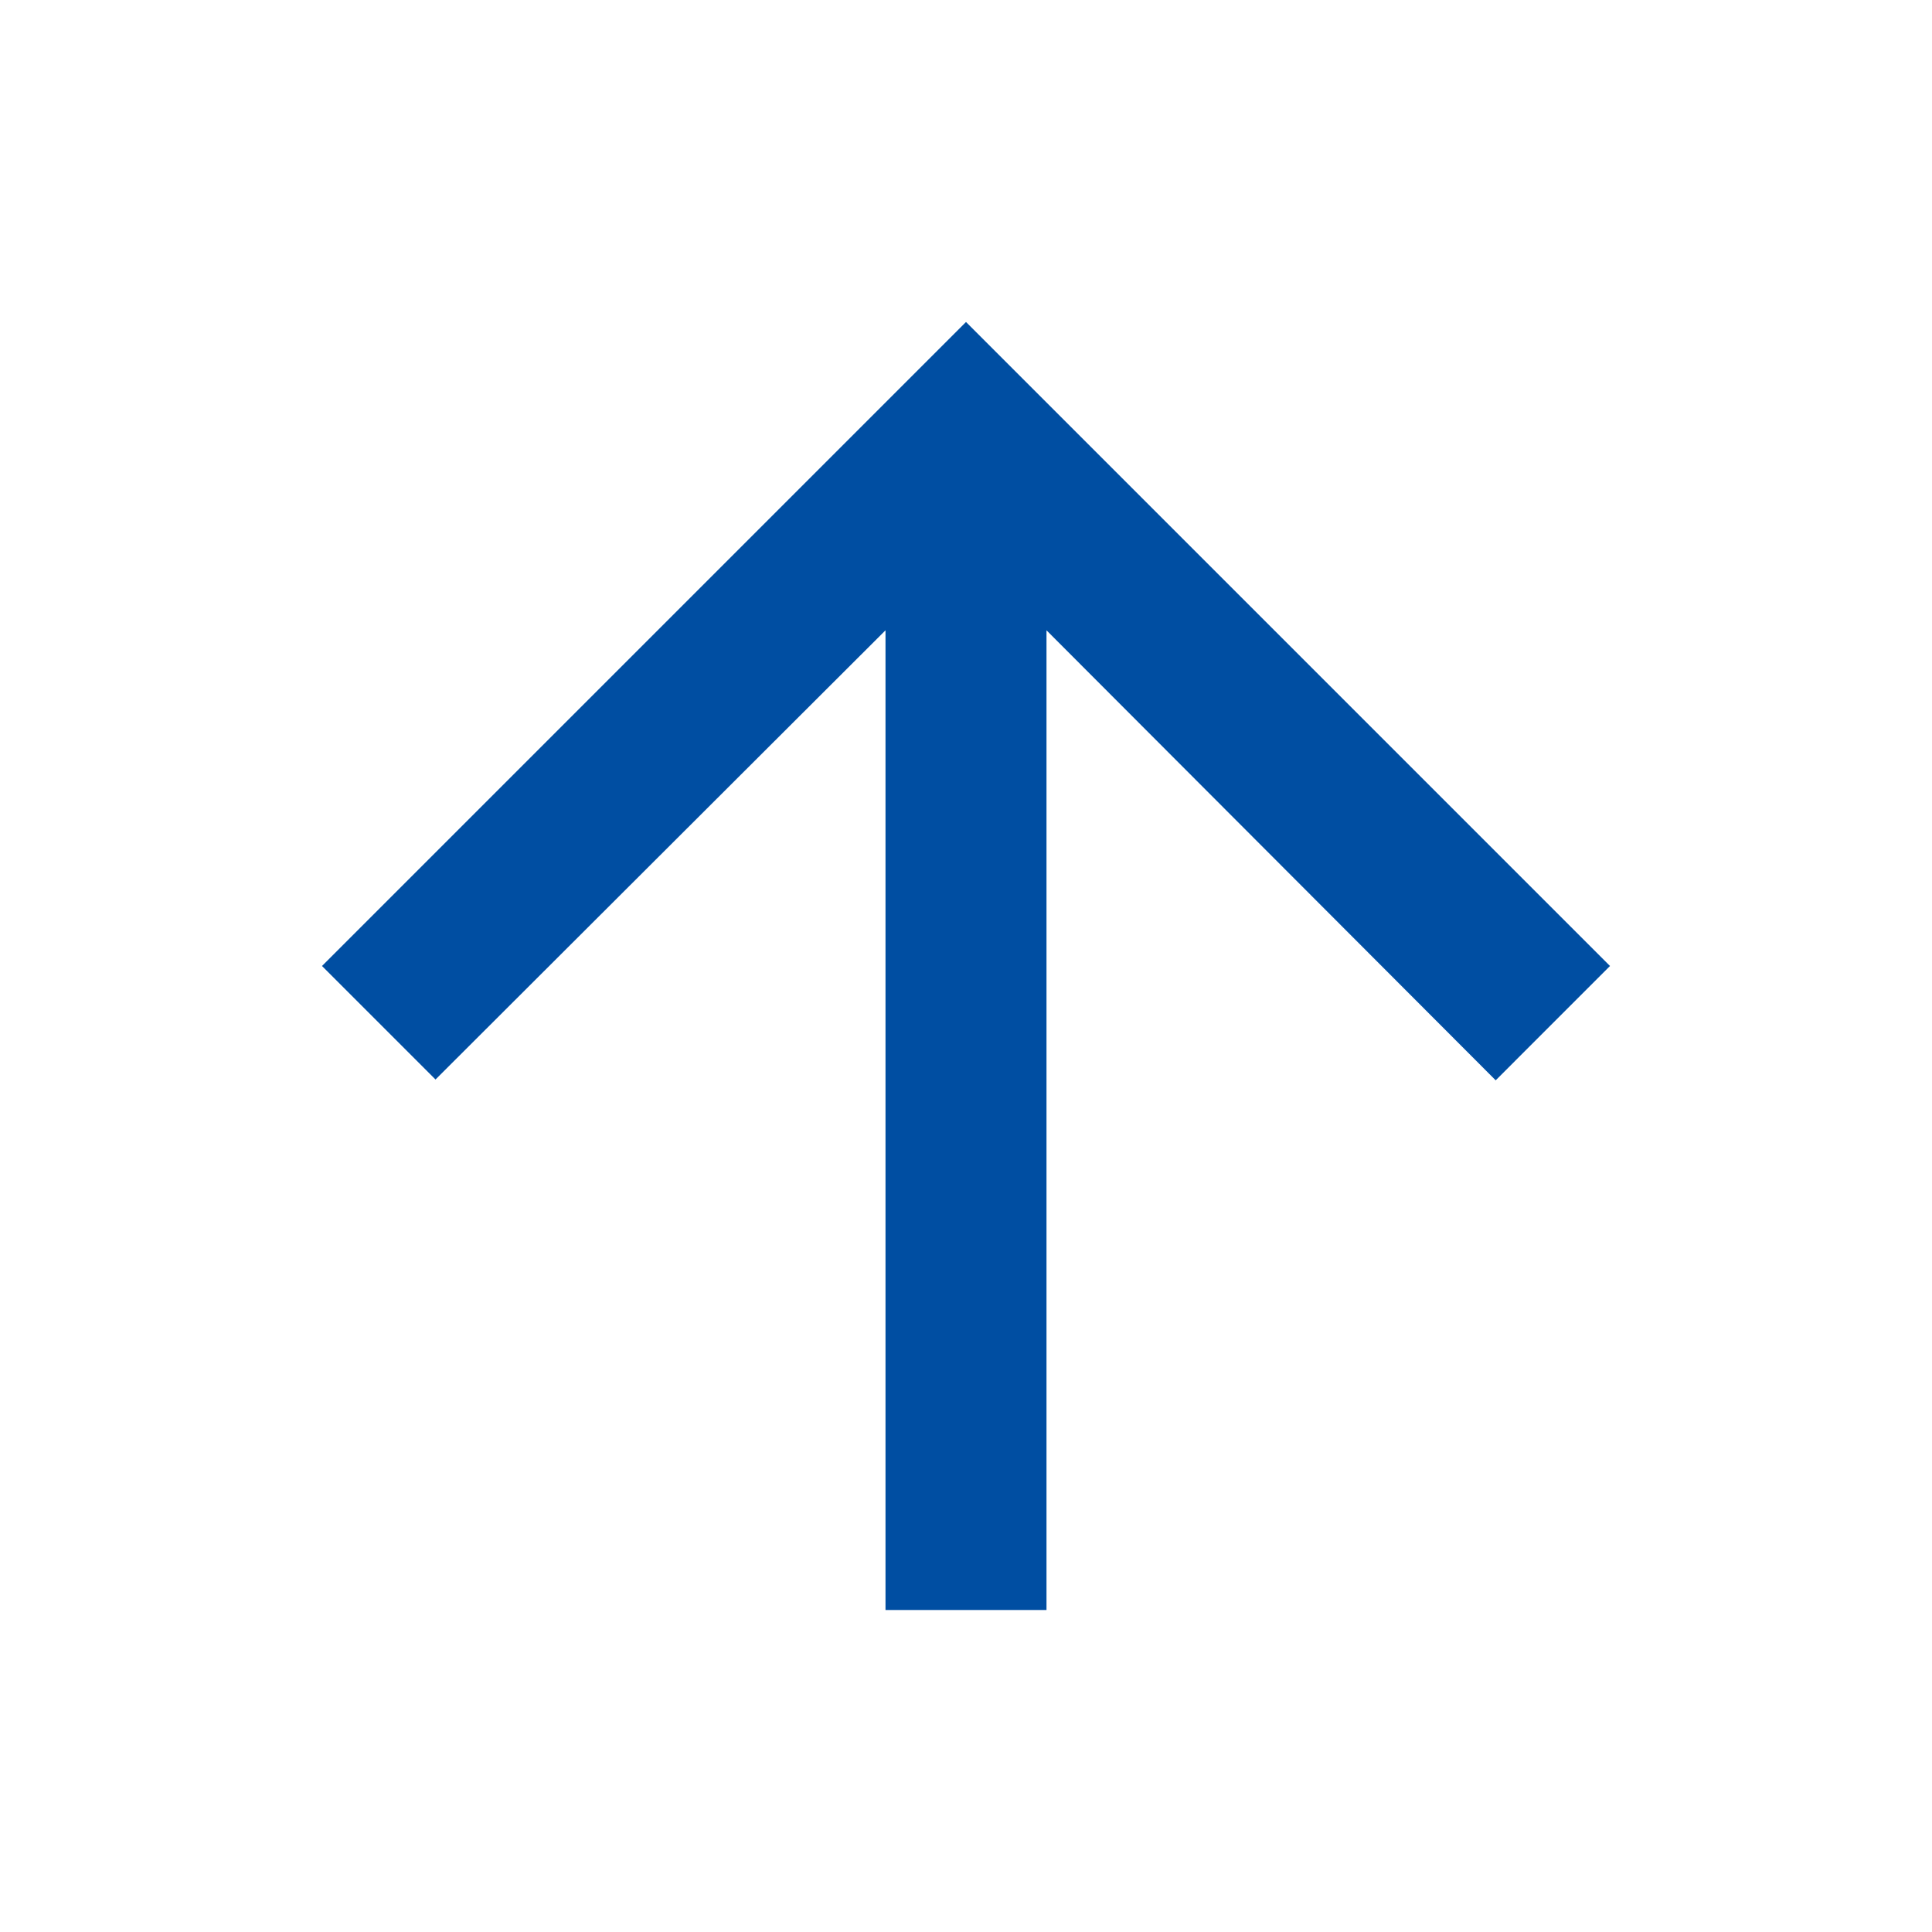 <svg xmlns="http://www.w3.org/2000/svg" height="24px" viewBox="0 0 24 24" width="24px" fill="#004ea2"><path d="M0 0h24v24H0V0z" fill="none"/><path d="M4 12l1.41 1.41L11 7.83V20h2V7.83l5.58 5.59L20 12l-8-8-8 8z"/></svg>
